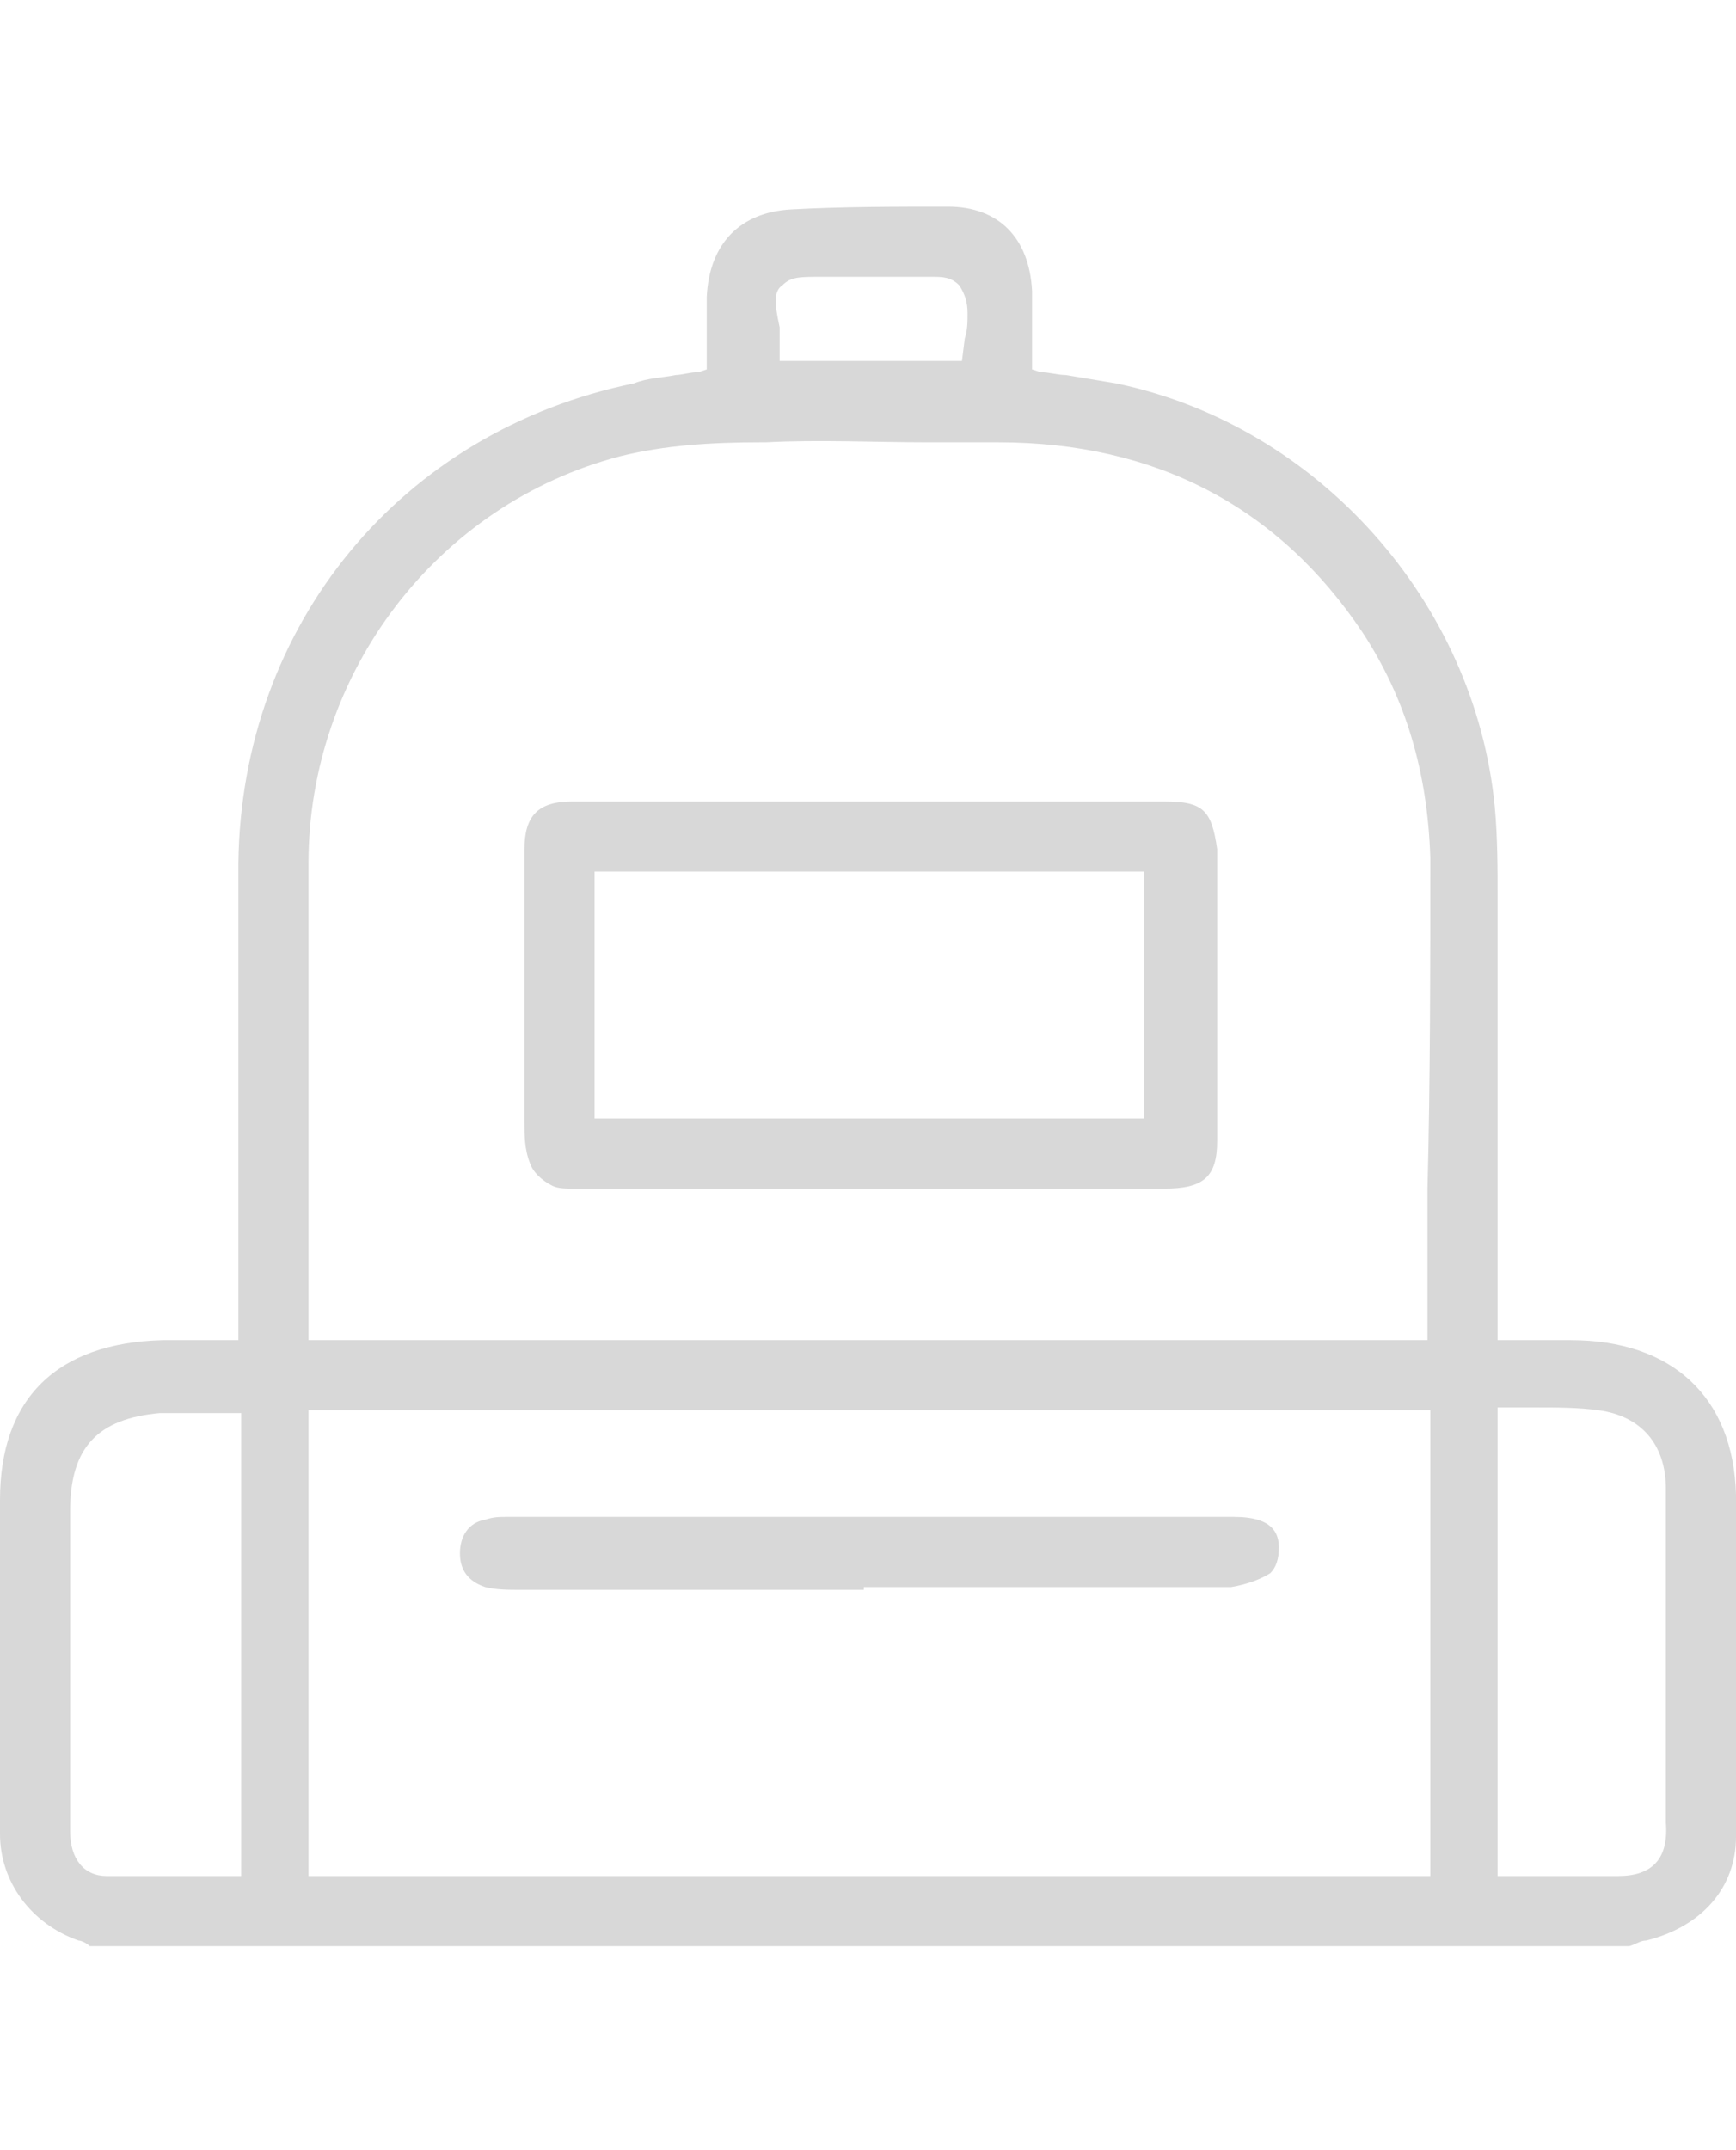 <?xml version="1.0" encoding="UTF-8"?> <svg xmlns="http://www.w3.org/2000/svg" version="1.1" id="Capa_1" x="0" y="0" viewBox="0 0 61.9 61.9" style="enable-background:new 0 0 61.9 61.9" xml:space="preserve" width="50"><style>.st0{fill:#d8d8d8}</style><g id="ZITdA6.tif"><path class="st0" d="M58.7 61.8c2-.5 3.2-1.9 3.2-3.7 0-4 .1-8.1 0-12.2-.1-3.5-2.3-5.5-5.9-5.5h-2.6V24.6c0-1 0-2.1-.1-3.2-.7-7.3-6.3-13.6-13.5-15.1L38 6c-.3 0-.6-.1-.9-.1l-.3-.1V3c-.1-1.9-1.2-3-3-3-1.9 0-3.8 0-5.6.1-1.8.1-2.9 1.2-3 3.1V5.8l-.3.1c-.3 0-.6.1-.8.1-.5.1-1 .1-1.5.3-8.3 1.7-14 8.6-14.1 17.1v17H5.8C2 40.5 0 42.5 0 46.1V58c0 1.7 1.1 3.2 2.8 3.8.1 0 .3.1.4.2H58.1c.3-.1.4-.2.6-.2zM8.5 59.5H3.8c-.8 0-1.3-.6-1.3-1.6V46.5c0-2.3 1-3.3 3.2-3.5h2.9v16.5zM27.9 2.8c.3-.3.6-.3 1.4-.3H33.2c.4 0 .7 0 1 .3.2.3.3.6.3 1 0 .3 0 .6-.1.9l-.1.8h-6.5V4.3c-.2-.9-.2-1.3.1-1.5zm23 56.7H11V42.9h40v16.6zm0-24.5v5.4H11v-17c0-6.8 4.6-12.8 11.1-14.5 1.6-.4 3.3-.5 5-.5h.2c1.9-.1 3.9 0 5.8 0h2.5c5.6 0 10 2.3 13 6.8 1.5 2.3 2.3 4.9 2.4 8 0 3.9 0 7.9-.1 11.8zm6.8 24.5H53.4V42.8h1.4c.7 0 1.5 0 2.2.1 1.5.2 2.4 1.2 2.4 2.8v11.9c.1 1.3-.5 1.9-1.7 1.9z"></path><path class="st0" d="M41.5 21.2H20.4c-1.2 0-1.7.5-1.7 1.7v9.7c0 .5 0 1 .2 1.5.1.3.4.6.8.8.2.1.5.1.8.1h21c1.4 0 1.9-.4 1.9-1.7V22.9c-.2-1.4-.5-1.7-1.9-1.7zm-.8 11.3H21.2v-8.8h19.6v8.8z"></path><path class="st0" d="M45.3 48.7c.2-.2.3-.5.3-.9 0-.5-.2-1.1-1.6-1.1H18.1c-.3 0-.5 0-.8.1-.6.1-.9.6-.9 1.2s.3 1 .9 1.2c.4.1.8.1 1.3.1H30.8v-.1h13.1c.6-.1 1.1-.3 1.4-.5z"></path></g></svg> 